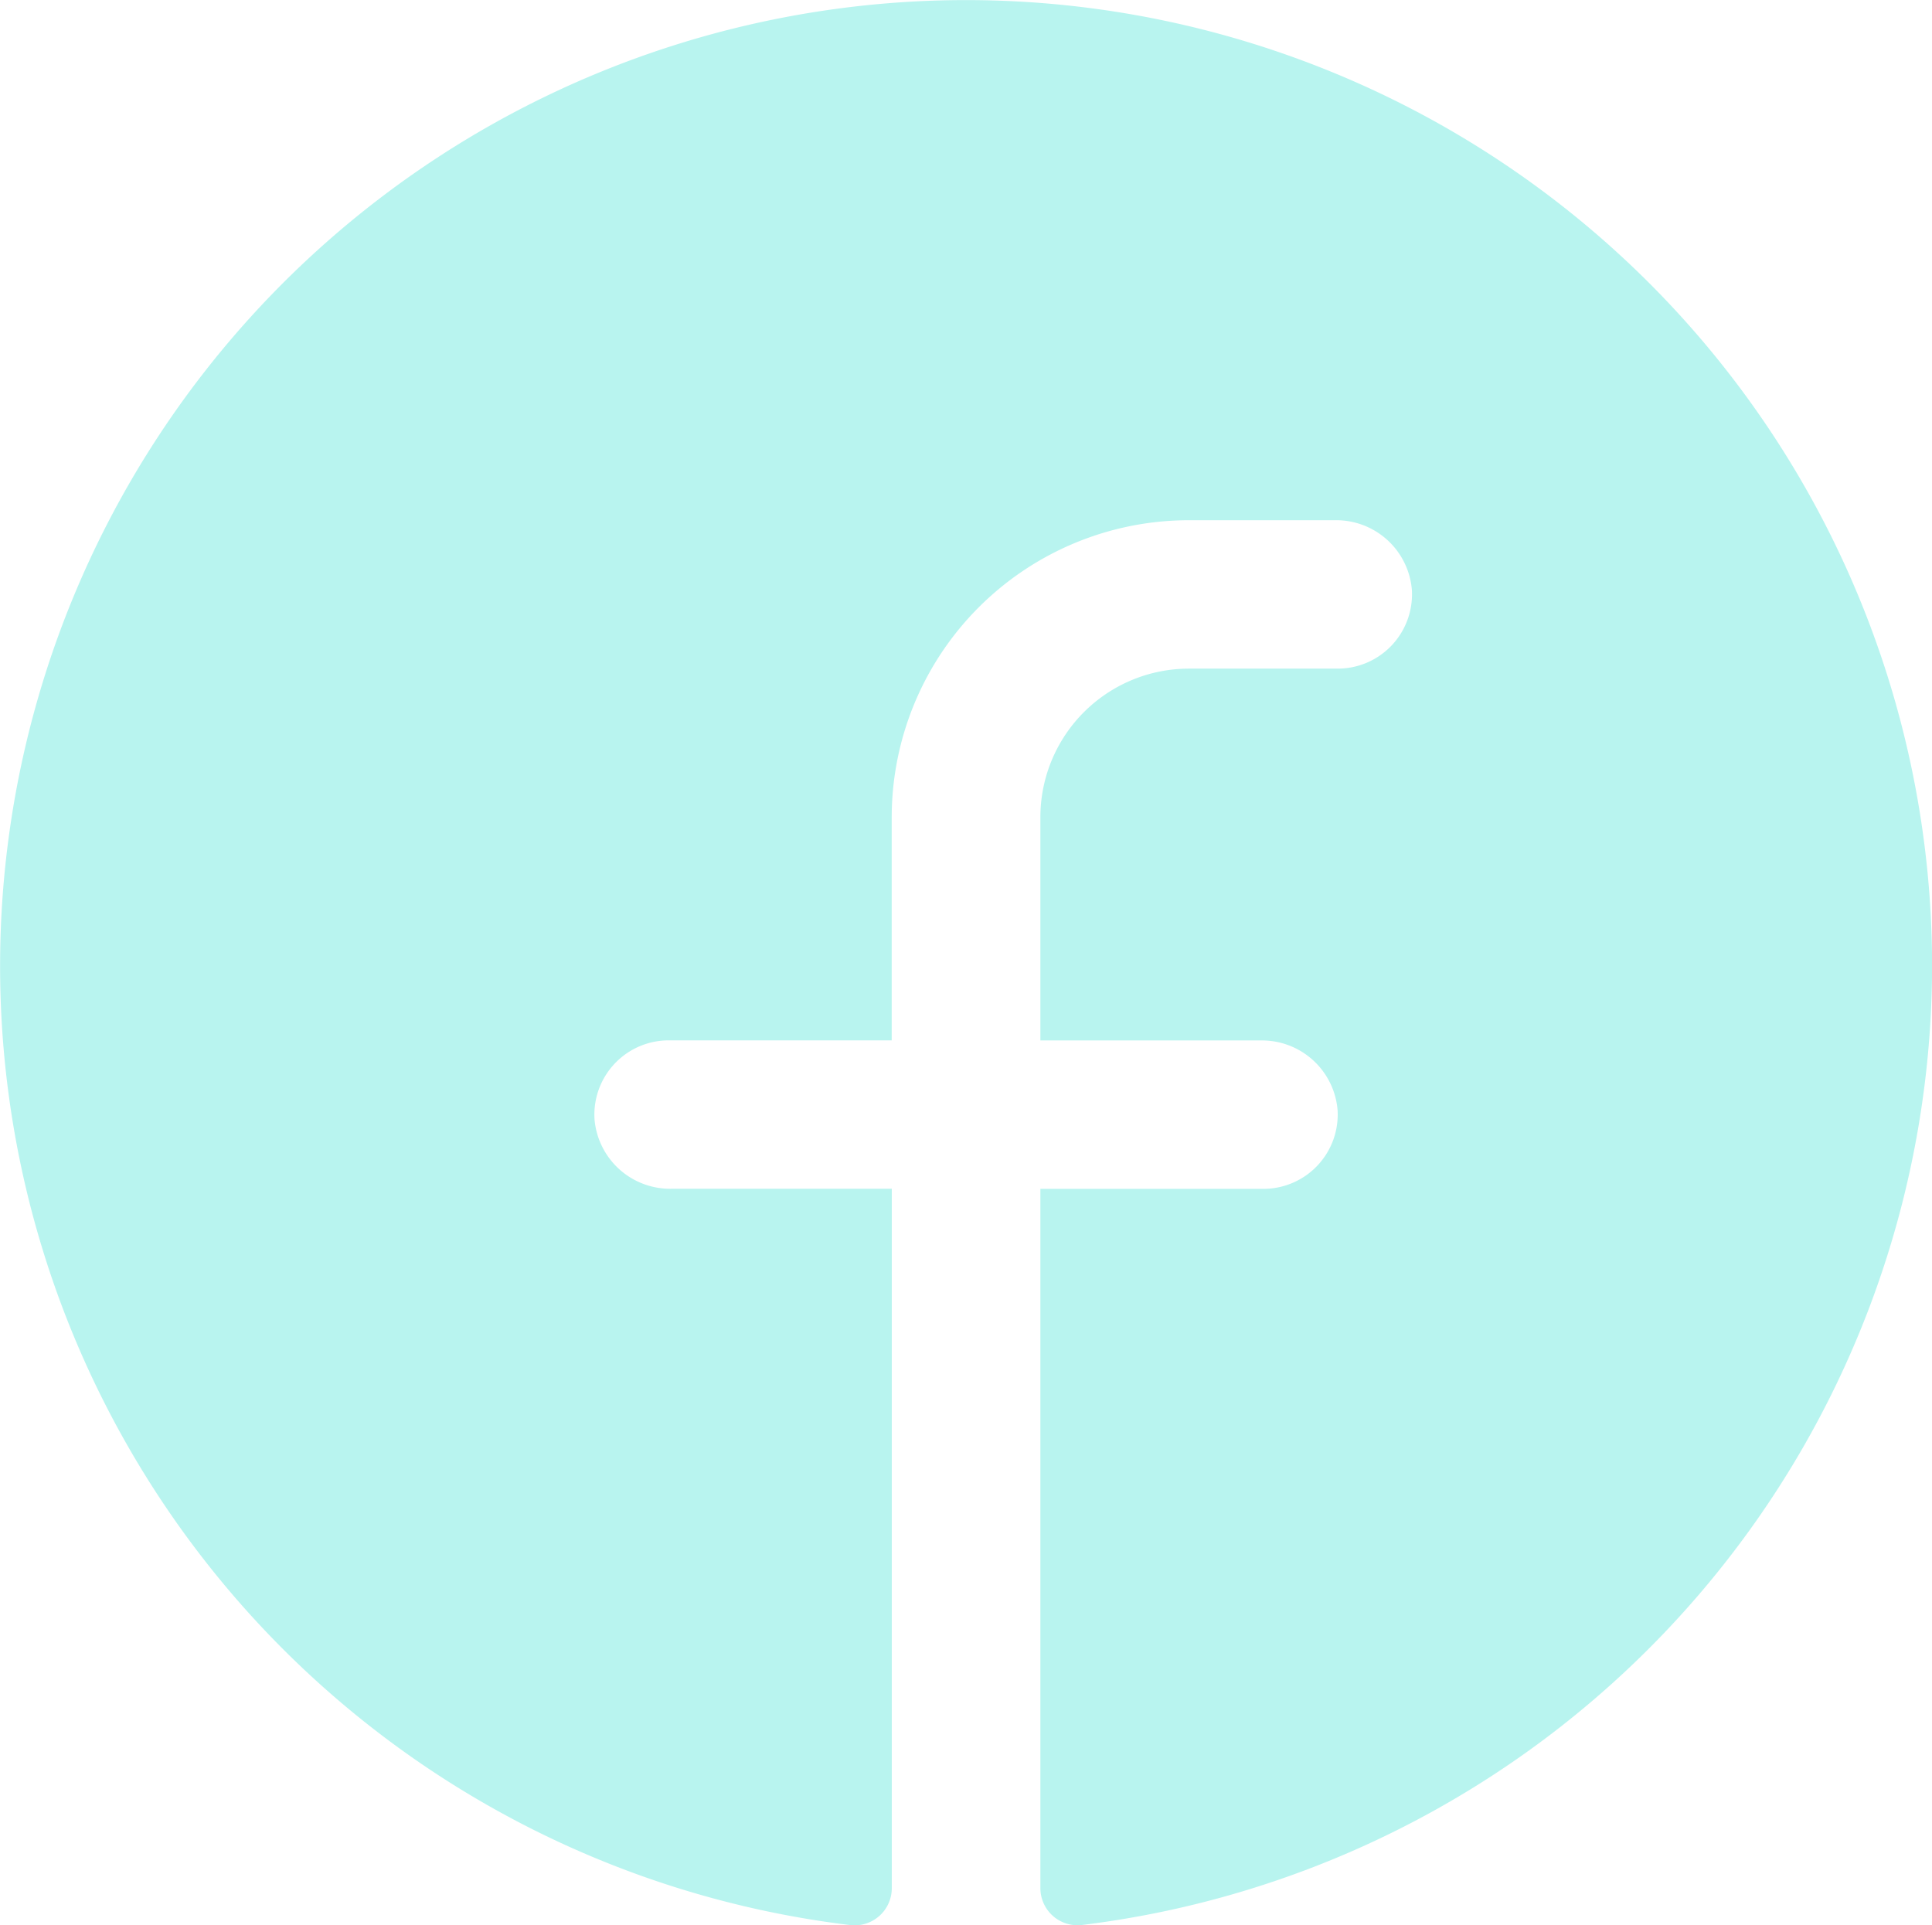 <?xml version="1.0" encoding="utf-8"?>
<svg xmlns="http://www.w3.org/2000/svg" width="22" height="21.925" viewBox="0 0 22 21.925">
  <path d="M46,35.011a11.017,11.017,0,0,1-9.683,10.922.423.423,0,0,1-.471-.423v-7.96h2.538a.846.846,0,0,0,.846-.9.864.864,0,0,0-.873-.79H35.846V33.318a1.692,1.692,0,0,1,1.692-1.692H39.23a.846.846,0,0,0,.846-.9.864.864,0,0,0-.875-.79H37.538a3.385,3.385,0,0,0-3.385,3.385v2.538H31.615a.846.846,0,0,0-.846.9.864.864,0,0,0,.875.79h2.51v7.962a.423.423,0,0,1-.47.423A11,11,0,1,1,46,35.011Z" transform="translate(-23.999 -24.012)" fill="#b8f4ef"/>
</svg>